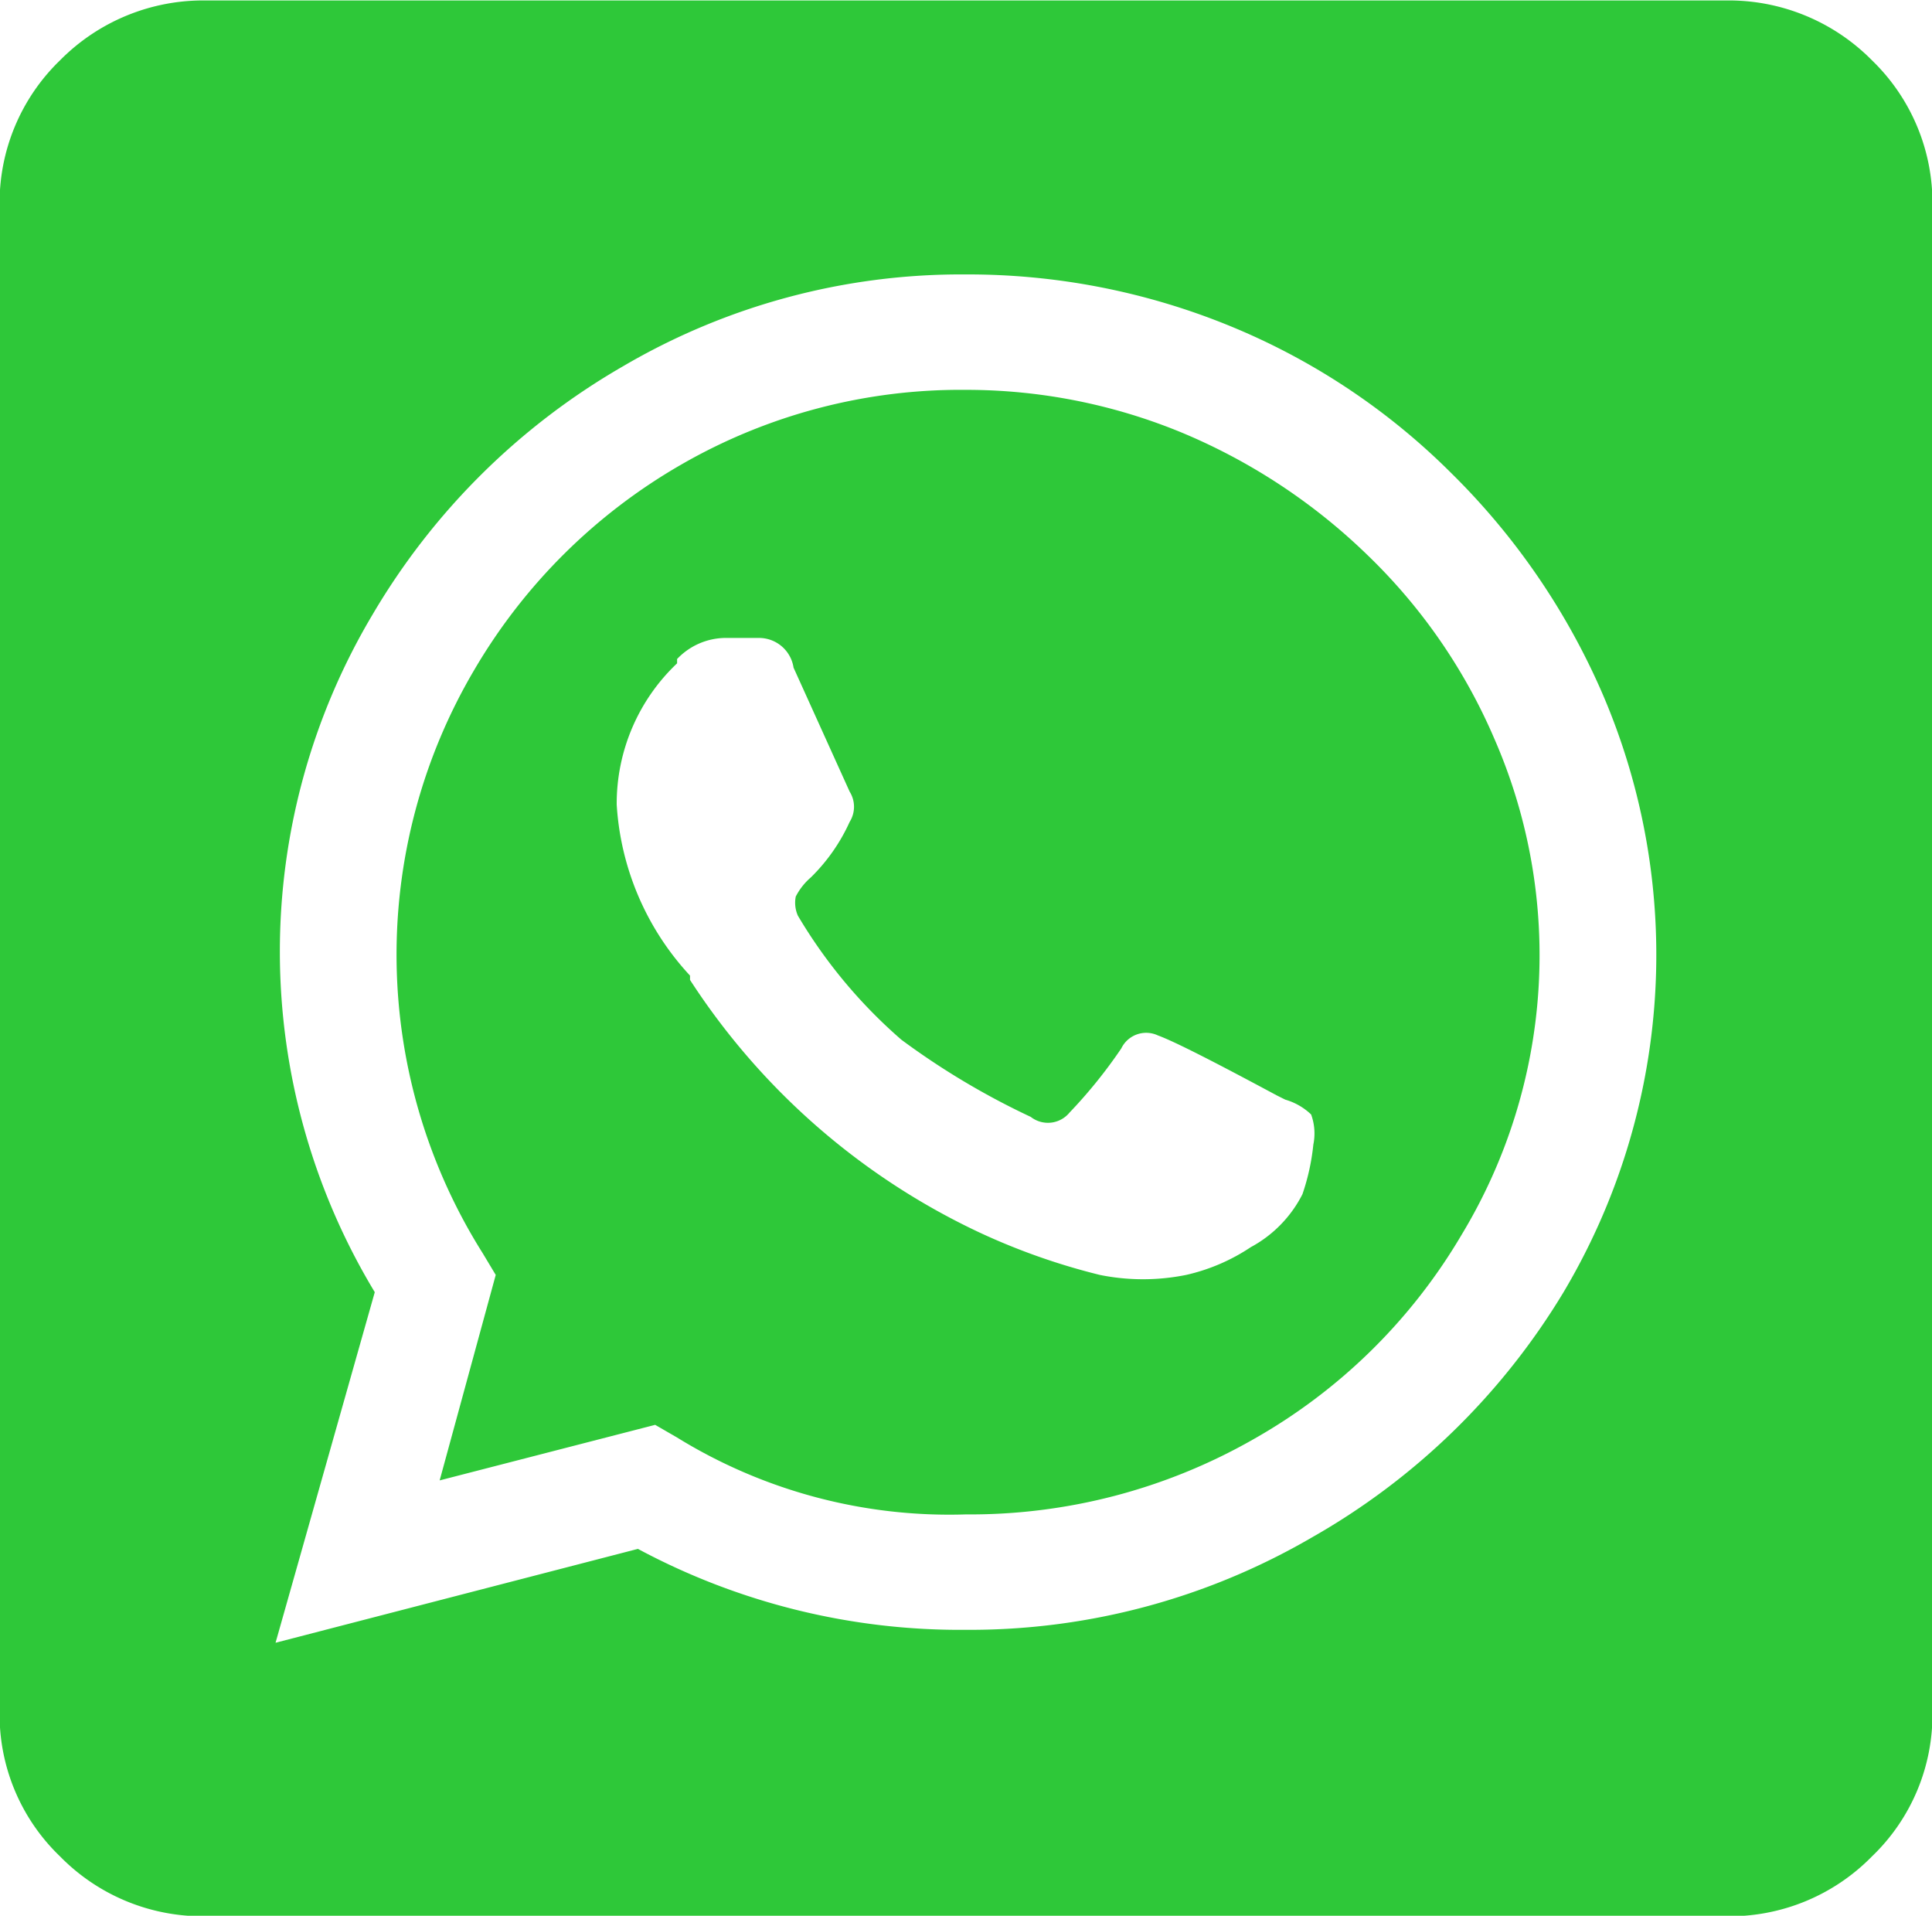 <svg xmlns="http://www.w3.org/2000/svg" width="40.344" height="40" viewBox="0 0 40.344 40">
  <defs>
    <style>
      .cls-1 {
        fill: #2ec839;
        fill-rule: evenodd;
      }
    </style>
  </defs>
  <path id="whatsapp" class="cls-1" d="M885.172,3413.14a11.788,11.788,0,0,1,4.5.89,12.428,12.428,0,0,1,3.874,2.55,11.746,11.746,0,0,1,2.657,3.84,11.284,11.284,0,0,1-.675,10.35,11.748,11.748,0,0,1-4.37,4.29,11.928,11.928,0,0,1-5.991,1.56h0a10.831,10.831,0,0,1-6.036-1.61l-0.45-.26-4.5,1.16,1.171-4.29-0.27-.45a11.7,11.7,0,0,1-.18-12.18,11.849,11.849,0,0,1,4.324-4.29A11.684,11.684,0,0,1,885.172,3413.14Zm7.027,16.79a4.614,4.614,0,0,0,.226-1.03,1.159,1.159,0,0,0-.046-0.63,1.3,1.3,0,0,0-.54-0.31l-0.18-.09c-1.322-.71-2.147-1.13-2.478-1.25a0.577,0.577,0,0,0-.766.27,10.259,10.259,0,0,1-1.081,1.34,0.583,0.583,0,0,1-.81.09,15.831,15.831,0,0,1-2.7-1.61,10.517,10.517,0,0,1-2.162-2.59,0.665,0.665,0,0,1-.045-0.4,1.322,1.322,0,0,1,.315-0.4,3.837,3.837,0,0,0,.811-1.16,0.594,0.594,0,0,0,0-.63l-1.172-2.59a0.729,0.729,0,0,0-.72-0.62h-0.721a1.406,1.406,0,0,0-.991.44v0.09a4.032,4.032,0,0,0-1.261,2.95,5.76,5.76,0,0,0,1.531,3.57v0.09a14.586,14.586,0,0,0,6.036,5.27,13.705,13.705,0,0,0,2.523.89,4.555,4.555,0,0,0,1.8,0,4.025,4.025,0,0,0,1.351-.58A2.582,2.582,0,0,0,892.2,3429.93Zm8.829-24.92a4.2,4.2,0,0,1,3.063,1.25,4.135,4.135,0,0,1,1.262,3.04v31.43a4.1,4.1,0,0,1-1.262,3.03,4.161,4.161,0,0,1-3.063,1.25H869.316a4.164,4.164,0,0,1-3.063-1.25,4.1,4.1,0,0,1-1.261-3.03V3409.3a4.134,4.134,0,0,1,1.261-3.04,4.2,4.2,0,0,1,3.063-1.25h31.712Zm-15.856,34.02a14.193,14.193,0,0,0,7.207-1.92,14.478,14.478,0,0,0,5.271-5.13,13.779,13.779,0,0,0,.811-12.5,14.612,14.612,0,0,0-3.154-4.6,14.1,14.1,0,0,0-4.639-3.08,14.426,14.426,0,0,0-5.5-1.07,13.955,13.955,0,0,0-7.162,1.92,14.408,14.408,0,0,0-5.225,5.18,13.753,13.753,0,0,0,.045,14.15l-2.072,7.32,7.567-1.96A14.231,14.231,0,0,0,885.172,3439.03Z" transform="translate(-865 -3405)"/>
</svg>
